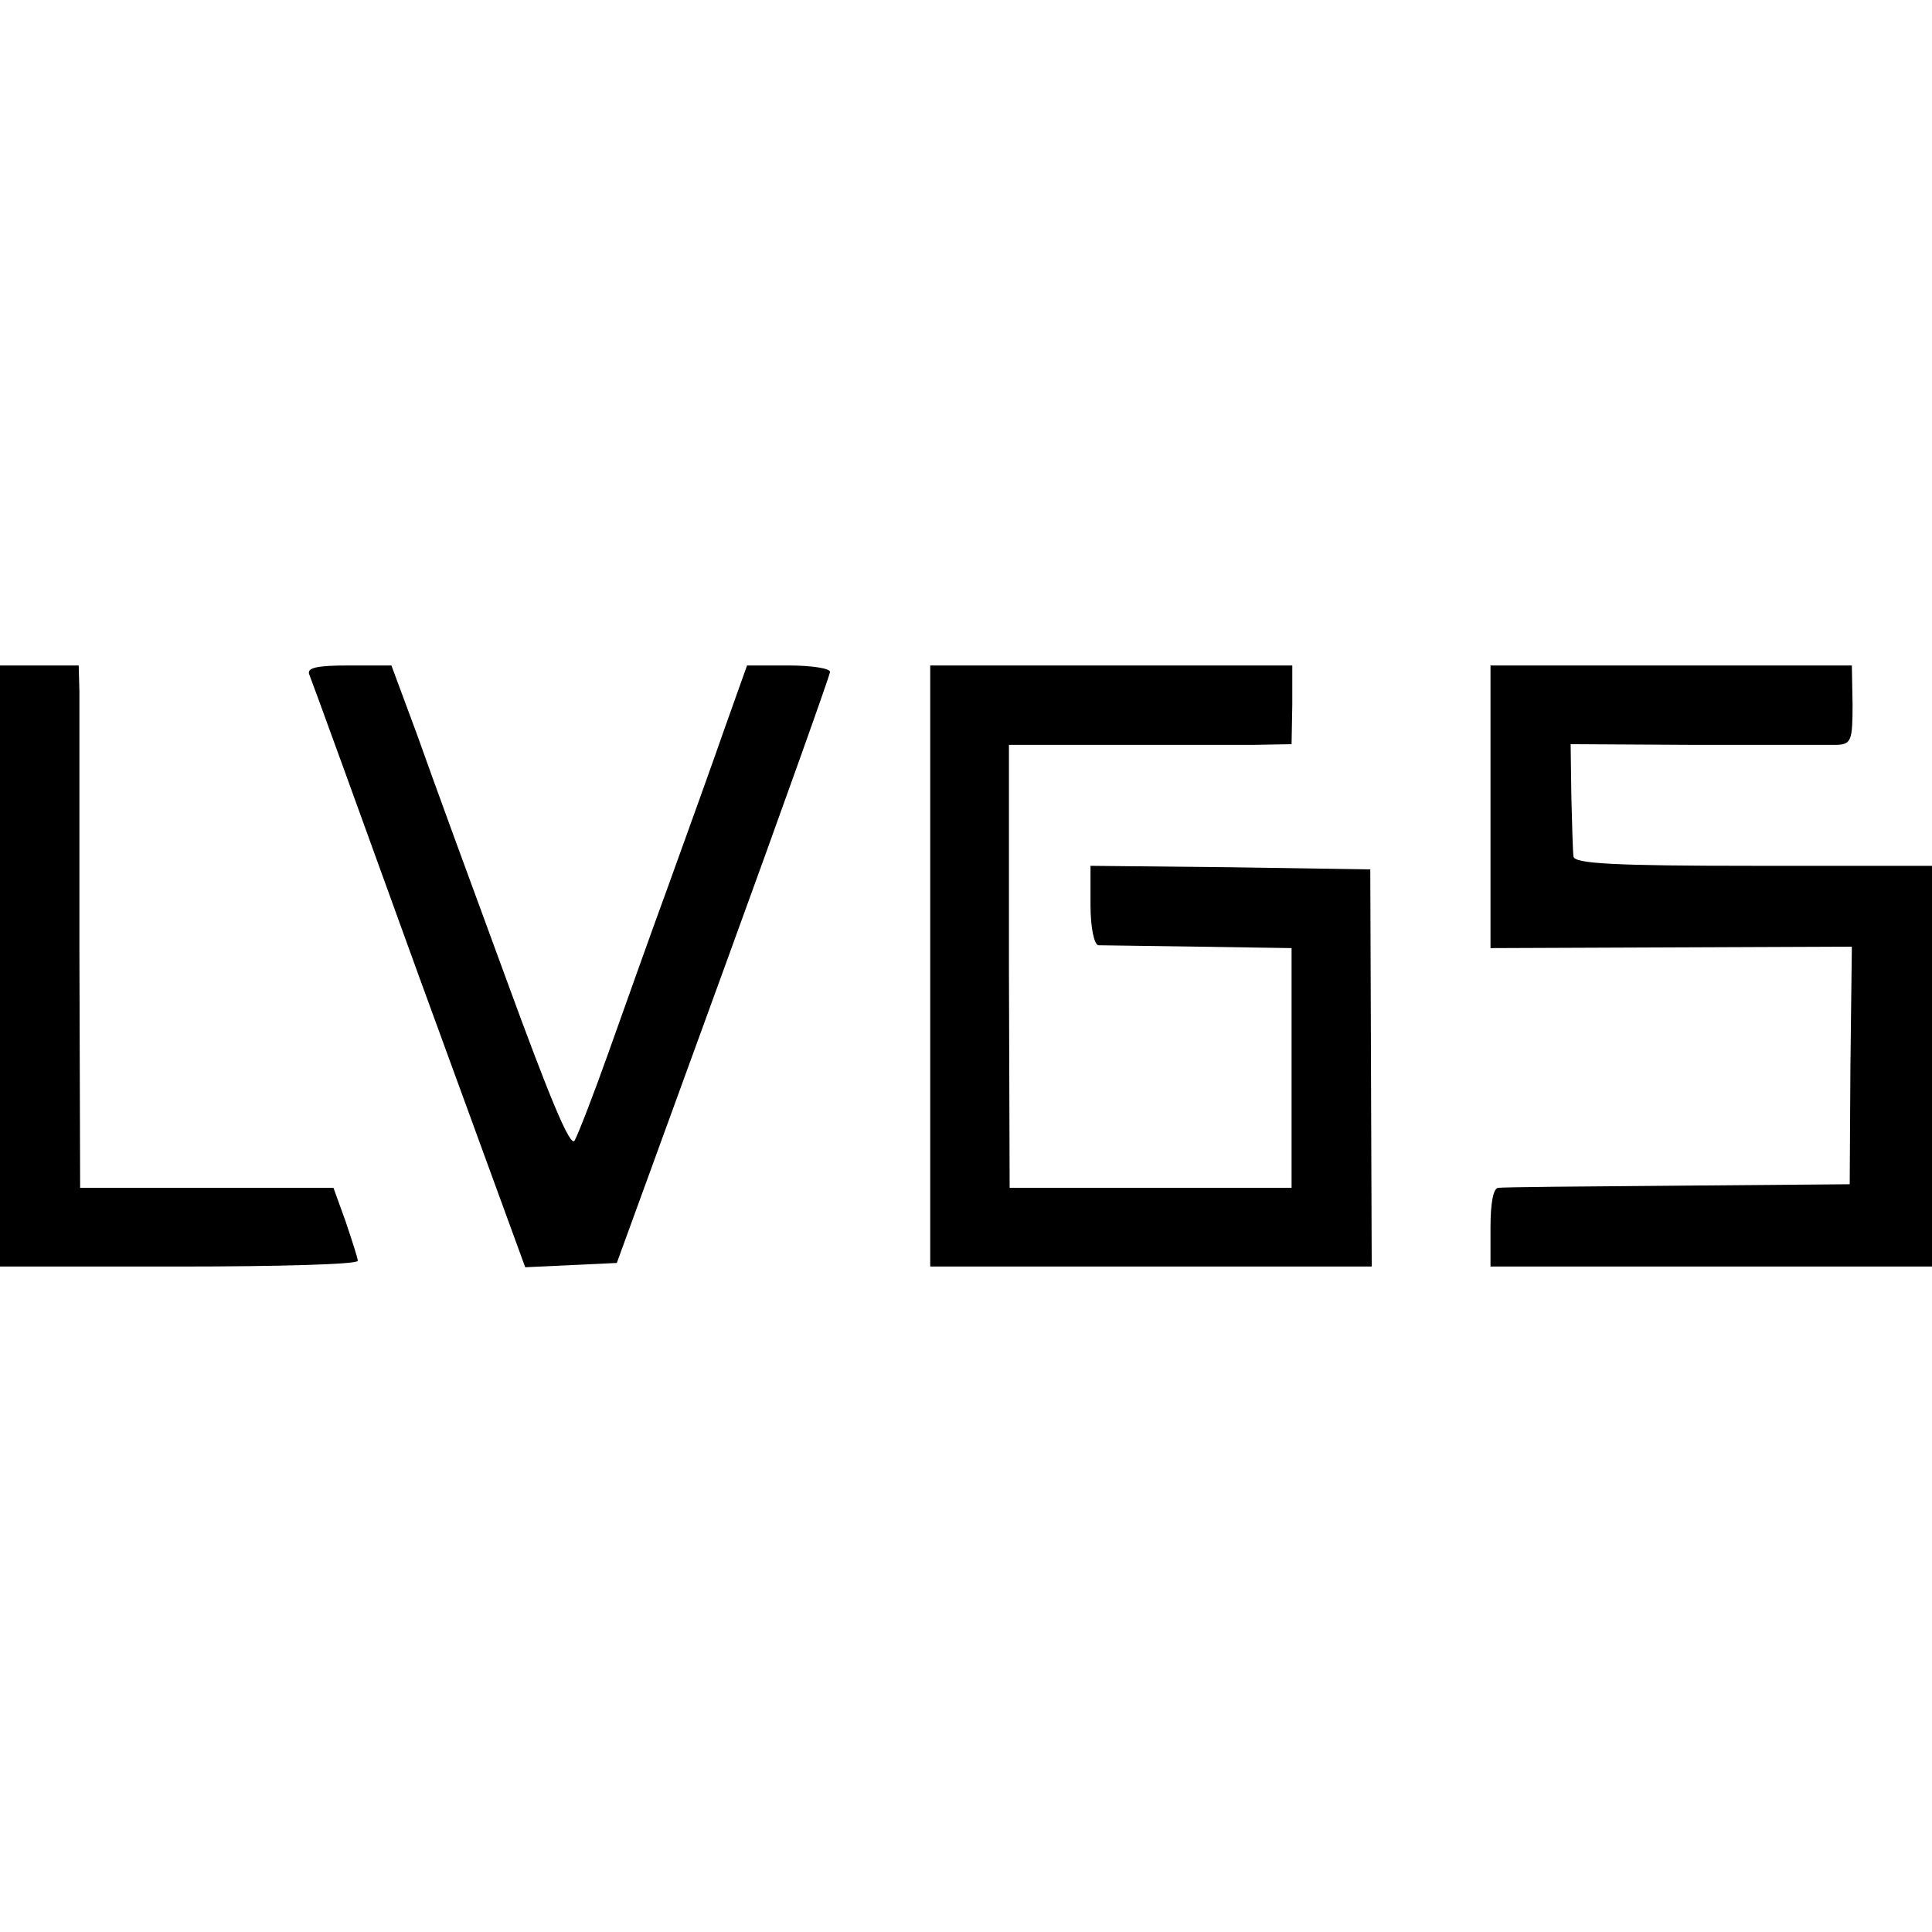<?xml version="1.0" standalone="no"?>
<!DOCTYPE svg PUBLIC "-//W3C//DTD SVG 20010904//EN"
 "http://www.w3.org/TR/2001/REC-SVG-20010904/DTD/svg10.dtd">
<svg version="1.0" xmlns="http://www.w3.org/2000/svg"
 width="270pt" height="270pt" viewBox="0 0 270 270"
 preserveAspectRatio="xMidYMid meet">
<g transform="translate(0,270) scale(0.1,-0.1)"
fill="#000000" stroke="none">
<path d="M0 1350 l0 -420 250 0 c138 0 250 3 250 8 0 4 -8 28 -17 55 l-17 47
-177 0 -177 0 -1 328 c0 180 0 344 0 365 l-1 37 -55 0 -55 0 0 -420z"/>
<path d="M432 1758 c3 -7 72 -197 153 -421 l149 -408 64 3 64 3 149 409 c82
225 149 413 149 417 0 5 -26 9 -58 9 l-58 0 -31 -87 c-17 -49 -52 -146 -78
-218 -26 -71 -64 -178 -85 -237 -21 -59 -42 -113 -47 -122 -6 -10 -35 60 -96
227 -49 133 -105 286 -124 340 l-36 97 -60 0 c-43 0 -58 -3 -55 -12z"/>
<path d="M1300 1350 l0 -420 308 0 309 0 -1 278 -1 277 -195 3 -196 2 0 -55
c0 -31 5 -55 11 -56 5 0 69 -1 140 -2 l130 -2 0 -167 0 -168 -197 0 -197 0 -1
310 0 309 142 0 c79 0 168 0 198 0 l55 1 1 55 0 55 -253 0 -253 0 0 -420z"/>
<path d="M2083 1573 l0 -198 252 1 253 1 -2 -166 -1 -166 -240 -2 c-132 -1
-245 -2 -251 -3 -7 0 -11 -21 -11 -55 l0 -55 308 0 309 0 0 280 0 280 -250 0
c-193 0 -250 3 -251 13 -1 6 -2 45 -3 84 l-1 73 175 -1 c96 0 185 0 197 0 20
1 22 6 22 56 l-1 55 -253 0 -252 0 0 -197z"/>
</g>
</svg>
